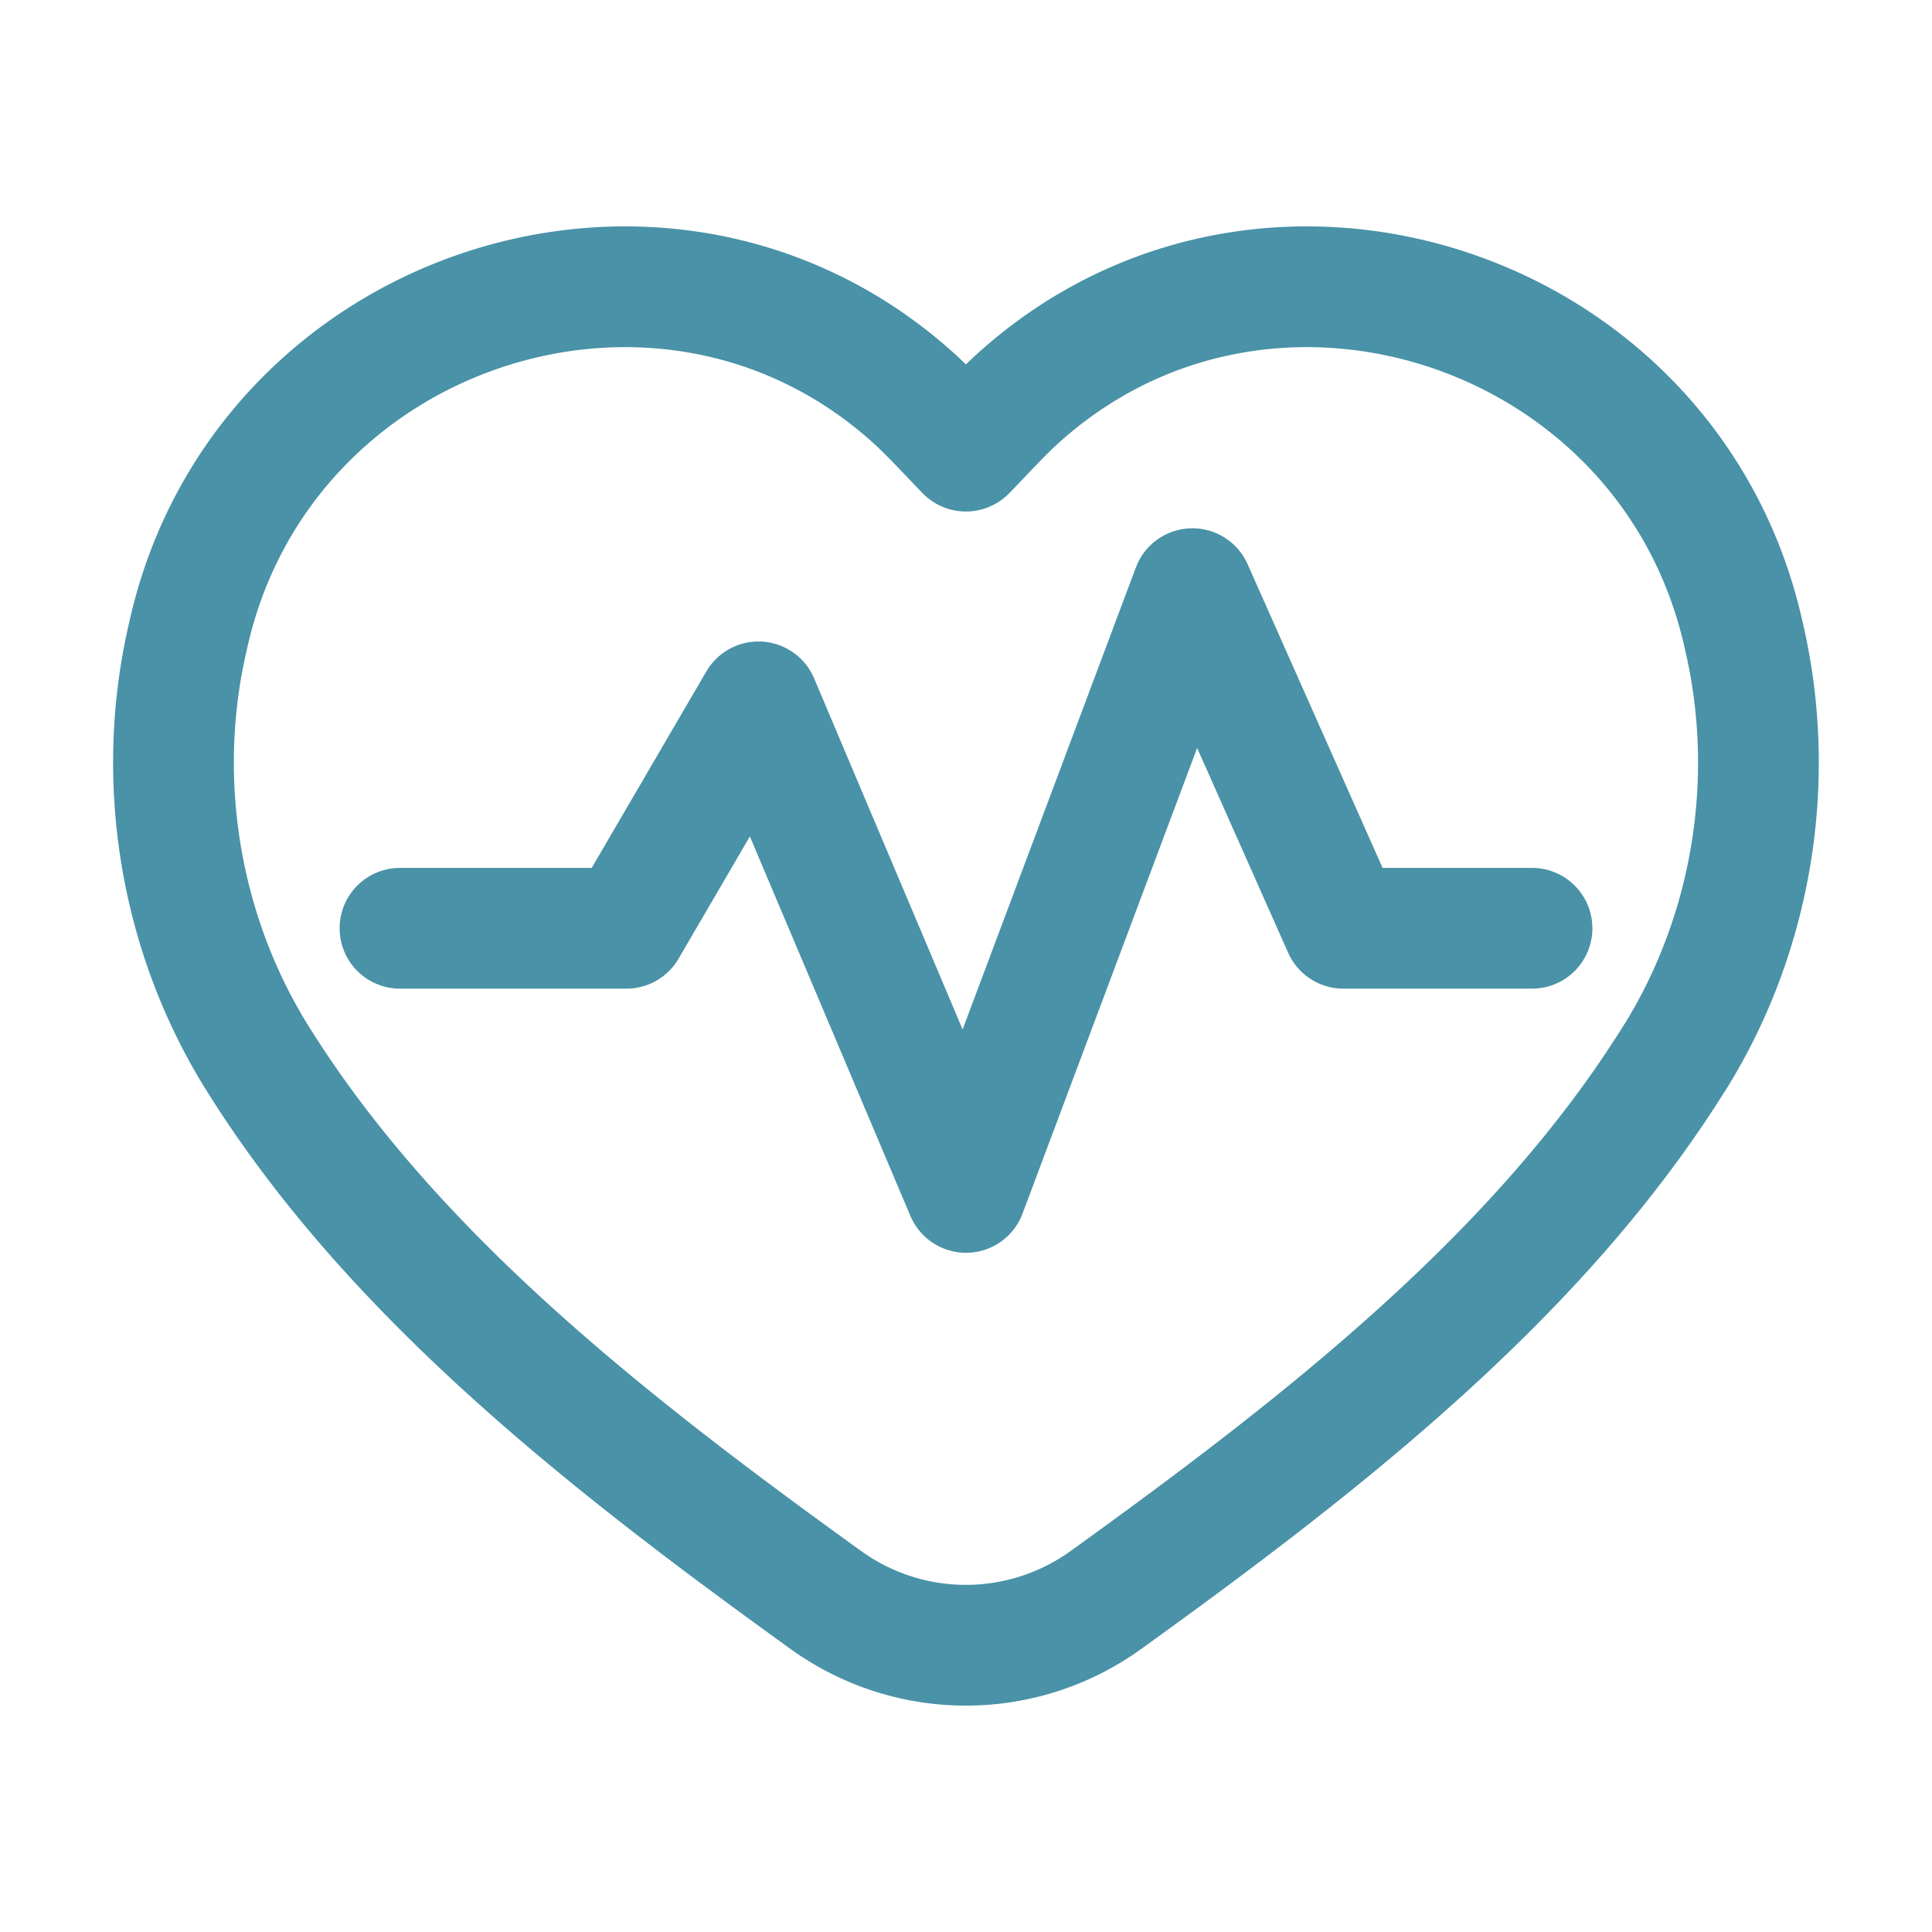 <svg xmlns="http://www.w3.org/2000/svg" fill="none" viewBox="-1 -1 32 32" id="Heart-Rate-Pulse-Graph--Streamline-Plump.svg" height="32" width="32"><desc>Heart Rate Pulse Graph Streamline Icon: https://streamlinehq.com</desc><g id="heart-rate-pulse-graph"><path id="Vector 8" stroke="#4992a7" stroke-linecap="round" stroke-linejoin="round" d="M26.736 16.523c1.288 -2.063 1.706 -4.619 1.146 -6.996 -1.196 -5.414 -7.819 -7.626 -11.944 -3.998 -0.327 0.285 -0.617 0.614 -0.939 0.943 -0.321 -0.328 -0.613 -0.657 -0.939 -0.943 -4.125 -3.628 -10.748 -1.416 -11.944 3.998 -0.559 2.377 -0.141 4.933 1.146 6.996 2.252 3.616 5.883 6.431 9.425 8.984a3.964 3.964 0 0 0 4.622 0c3.542 -2.552 7.173 -5.367 9.425 -8.984Z" stroke-width="2"></path><path id="Vector 1158" stroke="#4992a7" stroke-linecap="round" stroke-linejoin="round" d="M5.625 14.375h3.75l2.188 -3.75L15 18.75l3.75 -10 2.5 5.625h3.125" stroke-width="2"></path></g></svg>